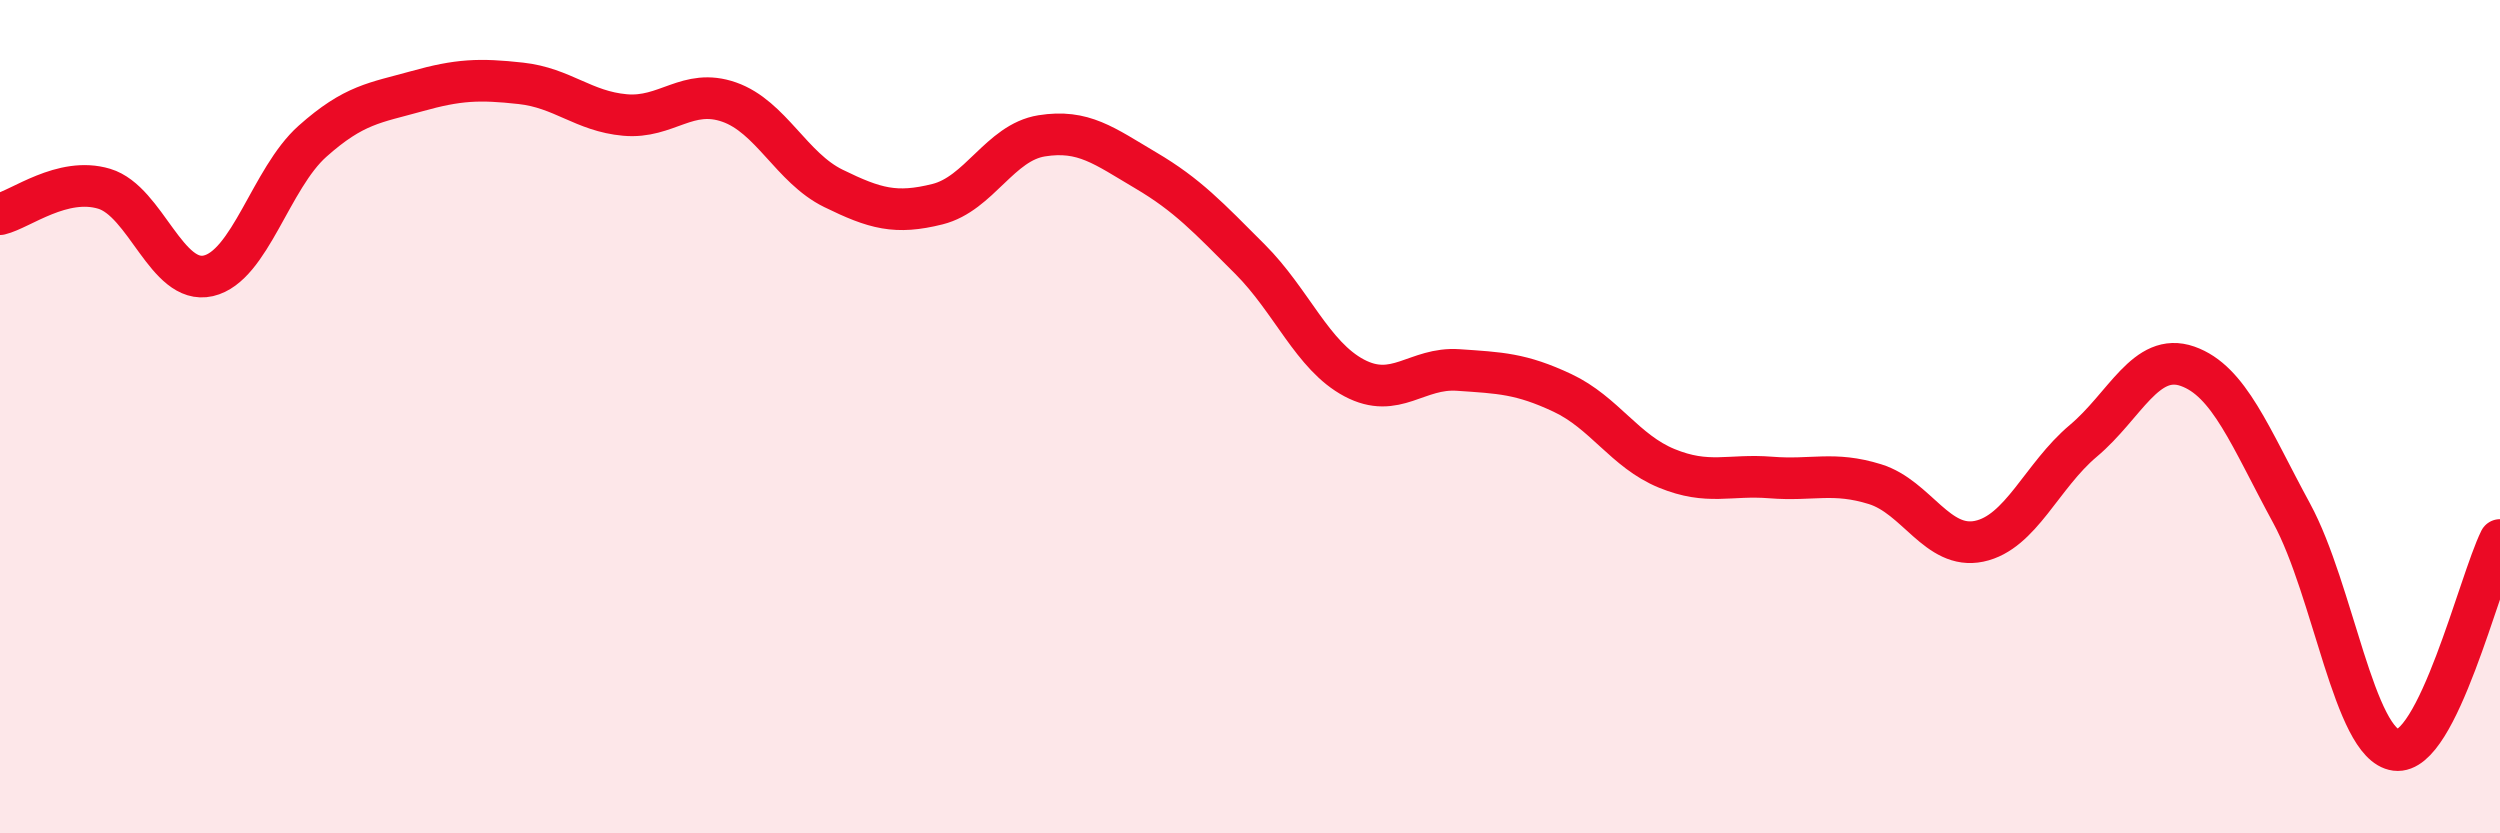 
    <svg width="60" height="20" viewBox="0 0 60 20" xmlns="http://www.w3.org/2000/svg">
      <path
        d="M 0,5.14 C 0.5,5.02 1.5,4.23 2.5,4.53 C 3.5,4.83 4,6.85 5,6.62 C 6,6.39 6.5,4.28 7.5,3.39 C 8.5,2.5 9,2.47 10,2.19 C 11,1.91 11.5,1.89 12.5,2 C 13.5,2.11 14,2.67 15,2.76 C 16,2.85 16.5,2.1 17.5,2.45 C 18.5,2.8 19,4.03 20,4.52 C 21,5.01 21.5,5.15 22.5,4.9 C 23.5,4.65 24,3.42 25,3.26 C 26,3.1 26.5,3.5 27.5,4.09 C 28.5,4.68 29,5.22 30,6.22 C 31,7.22 31.5,8.54 32.5,9.07 C 33.5,9.6 34,8.81 35,8.88 C 36,8.95 36.5,8.96 37.5,9.43 C 38.5,9.9 39,10.83 40,11.24 C 41,11.65 41.5,11.38 42.5,11.46 C 43.5,11.54 44,11.31 45,11.62 C 46,11.93 46.5,13.2 47.5,12.99 C 48.5,12.78 49,11.42 50,10.58 C 51,9.74 51.5,8.44 52.5,8.79 C 53.5,9.14 54,10.48 55,12.32 C 56,14.16 56.5,17.87 57.5,18 C 58.5,18.13 59.5,13.97 60,12.96L60 20L0 20Z"
        fill="#EB0A25"
        opacity="0.1"
        stroke-linecap="round"
        stroke-linejoin="round"
      />
      <path
        d="M 0,5.14 C 0.5,5.02 1.5,4.23 2.5,4.53 C 3.5,4.83 4,6.85 5,6.62 C 6,6.39 6.5,4.28 7.5,3.39 C 8.5,2.5 9,2.47 10,2.19 C 11,1.91 11.5,1.89 12.5,2 C 13.5,2.11 14,2.67 15,2.76 C 16,2.85 16.5,2.1 17.5,2.45 C 18.5,2.8 19,4.03 20,4.52 C 21,5.01 21.5,5.15 22.5,4.9 C 23.5,4.65 24,3.42 25,3.26 C 26,3.1 26.5,3.5 27.5,4.09 C 28.5,4.68 29,5.22 30,6.22 C 31,7.22 31.5,8.54 32.5,9.07 C 33.5,9.6 34,8.81 35,8.88 C 36,8.95 36.5,8.96 37.5,9.43 C 38.5,9.9 39,10.83 40,11.24 C 41,11.65 41.5,11.38 42.5,11.46 C 43.5,11.54 44,11.31 45,11.62 C 46,11.93 46.5,13.2 47.5,12.99 C 48.5,12.78 49,11.42 50,10.58 C 51,9.74 51.5,8.44 52.5,8.79 C 53.5,9.14 54,10.48 55,12.32 C 56,14.16 56.5,17.87 57.5,18 C 58.5,18.13 59.5,13.97 60,12.96"
        stroke="#EB0A25"
        stroke-width="1"
        fill="none"
        stroke-linecap="round"
        stroke-linejoin="round"
      />
    </svg>
  